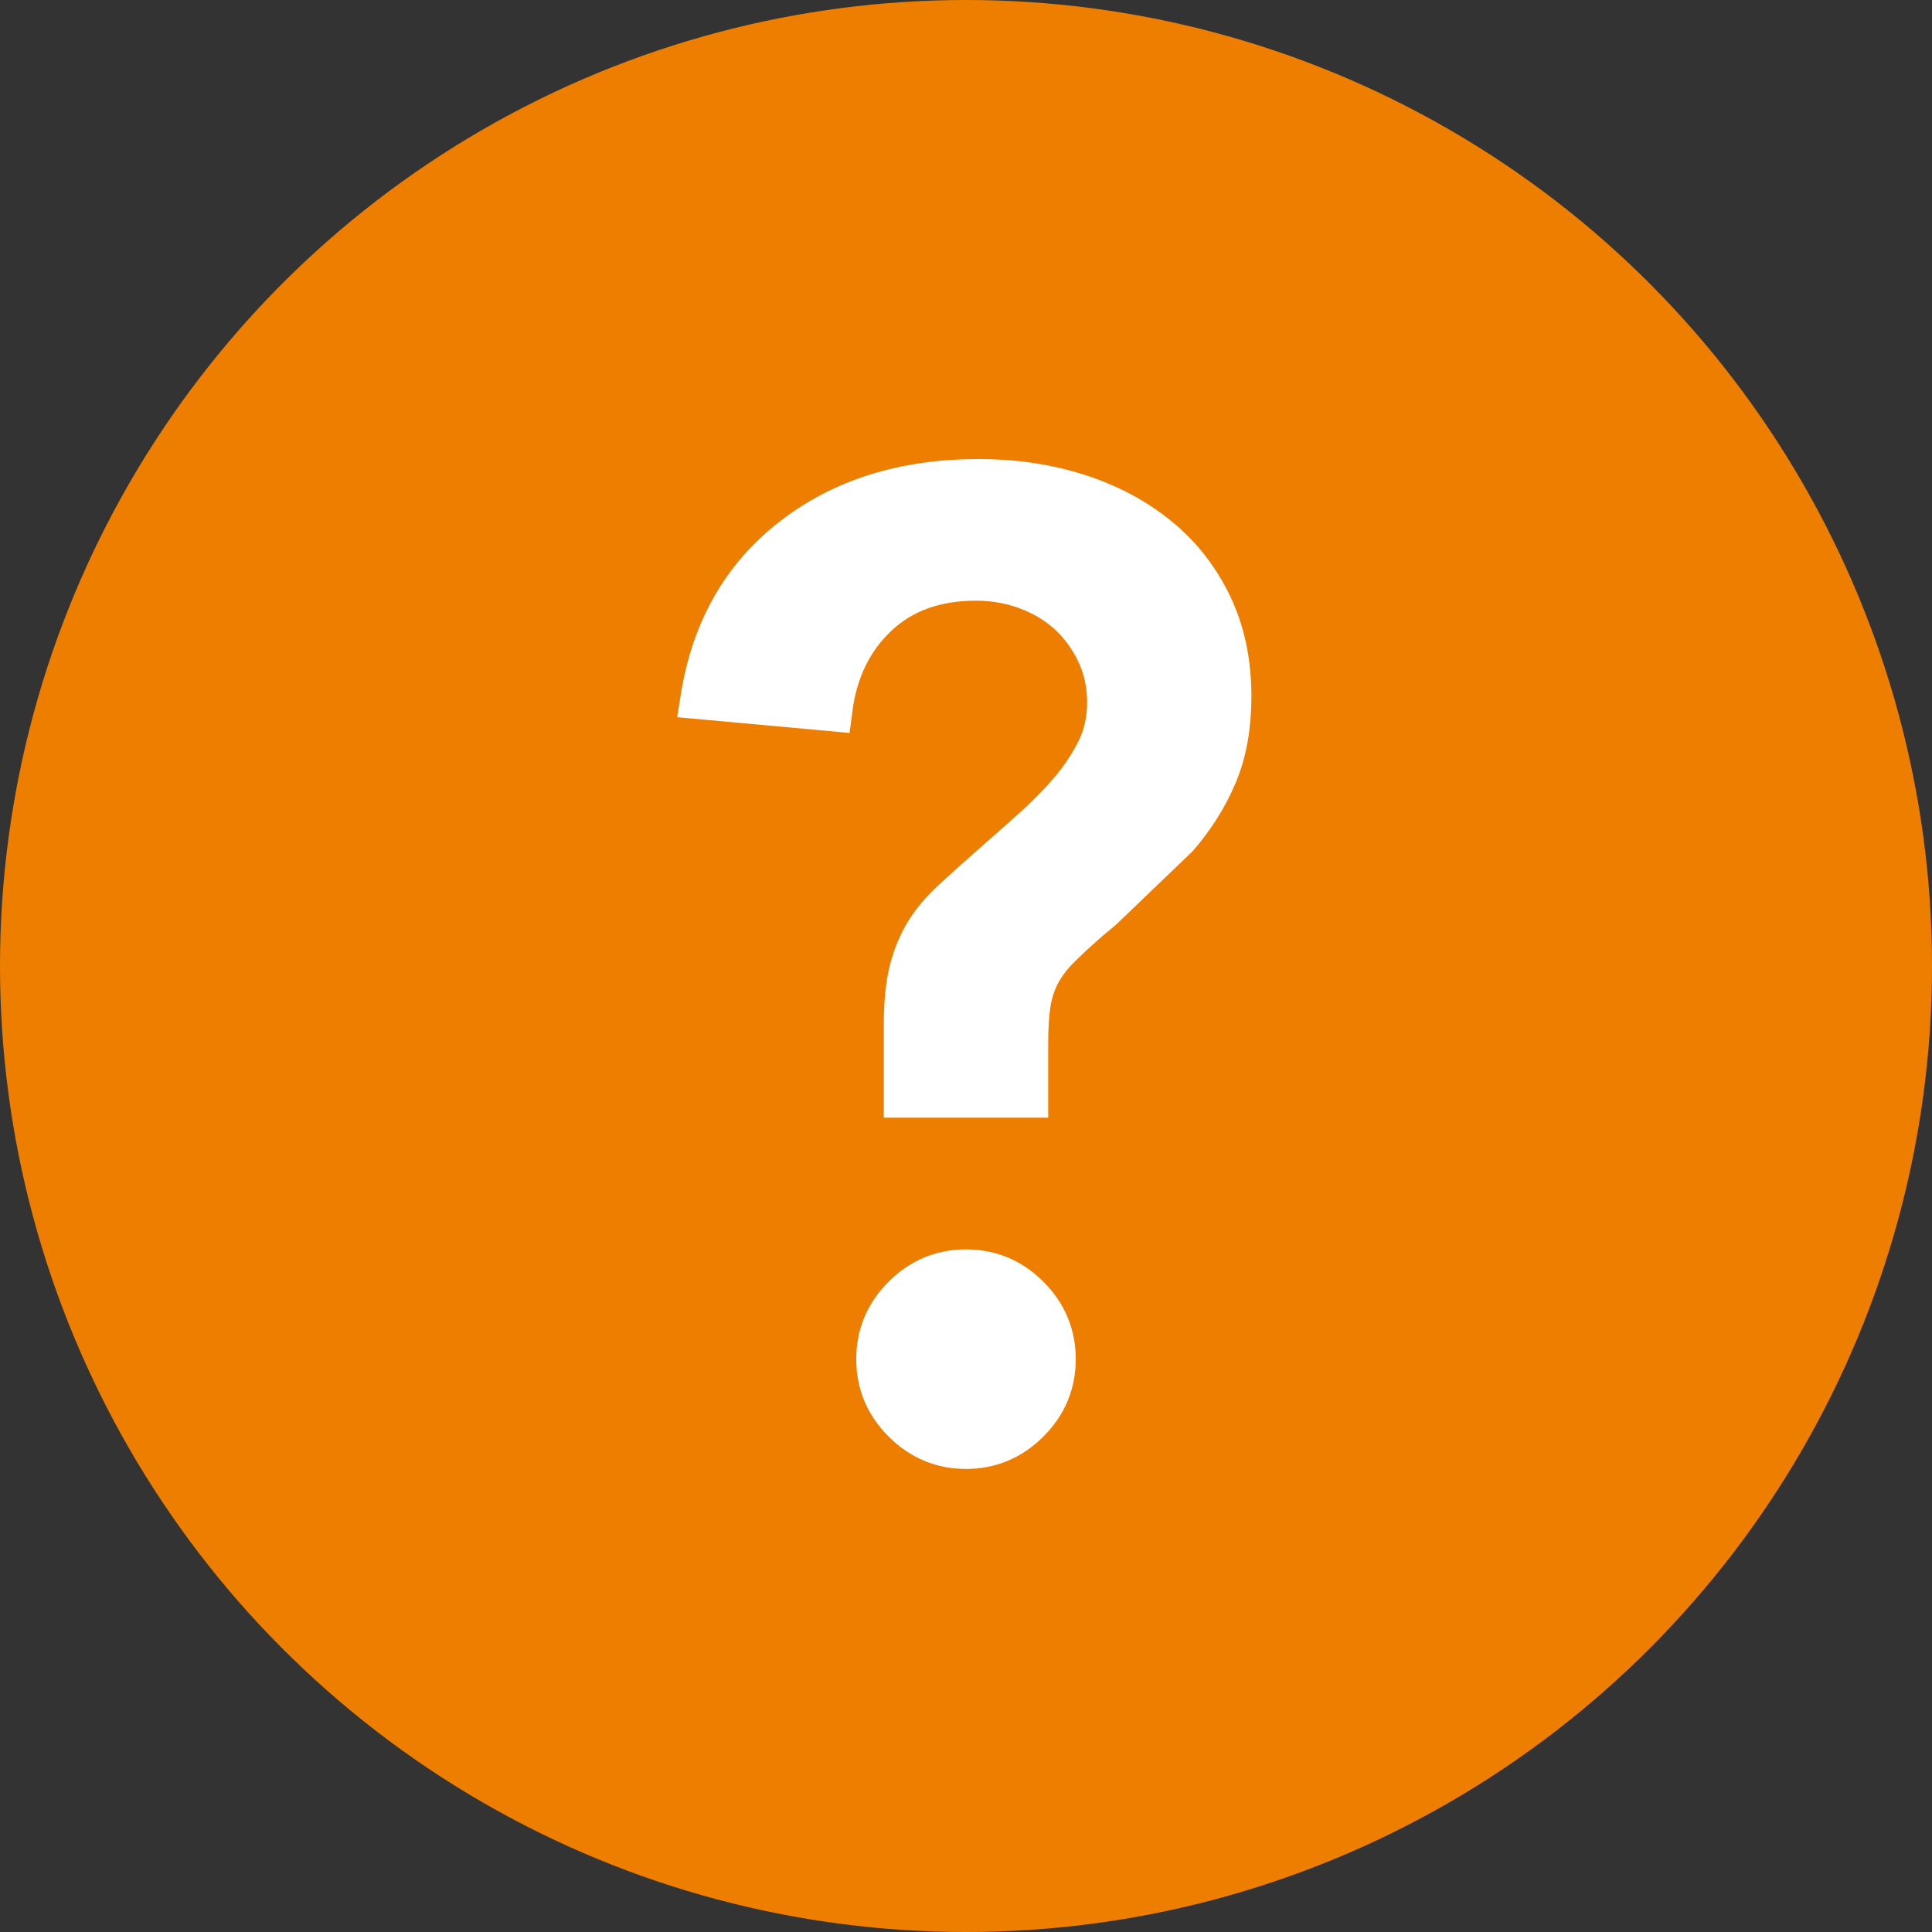 <?xml version="1.0" encoding="UTF-8"?>
<svg width="22px" height="22px" viewBox="0 0 22 22" version="1.1" xmlns="http://www.w3.org/2000/svg" xmlns:xlink="http://www.w3.org/1999/xlink">
    <rect x="0" y="0" width="22" height="22" fill="#333333" stroke="none"/>
    <!-- Generator: Sketch 52.3 (67297) - http://www.bohemiancoding.com/sketch -->
    <title>Help icon</title>
    <desc>Created with Sketch.</desc>
    <g id="Help-icon" stroke="none" stroke-width="1" fill="none" fill-rule="evenodd">
        <g>
            <circle id="Oval" fill="#EE7E00" fill-rule="nonzero" cx="11" cy="11" r="11"></circle>
            <path d="M10.314,12.477 L10.314,11.668 C10.314,11.429 10.333,11.23 10.371,11.071 C10.41,10.912 10.467,10.769 10.543,10.64 C10.619,10.512 10.721,10.389 10.85,10.269 C10.979,10.15 11.138,10.006 11.329,9.838 C11.481,9.706 11.633,9.571 11.786,9.434 C11.938,9.297 12.076,9.156 12.2,9.01 C12.324,8.864 12.426,8.709 12.507,8.546 C12.588,8.382 12.629,8.199 12.629,7.996 C12.629,7.792 12.588,7.604 12.507,7.432 C12.426,7.26 12.319,7.112 12.186,6.988 C12.052,6.864 11.893,6.767 11.707,6.696 C11.521,6.626 11.324,6.59 11.114,6.59 C10.648,6.59 10.269,6.727 9.979,7.001 C9.688,7.275 9.514,7.633 9.457,8.075 L8,7.942 C8.124,7.174 8.469,6.57 9.036,6.133 C9.602,5.695 10.305,5.477 11.143,5.477 C11.543,5.477 11.917,5.532 12.264,5.642 C12.612,5.753 12.914,5.912 13.171,6.12 C13.429,6.327 13.631,6.584 13.779,6.889 C13.926,7.193 14,7.54 14,7.929 C14,8.265 13.948,8.559 13.843,8.811 C13.738,9.063 13.59,9.299 13.4,9.52 L12.543,10.342 L12.4,10.461 C12.248,10.594 12.126,10.707 12.036,10.799 C11.945,10.892 11.874,10.99 11.821,11.091 C11.769,11.193 11.733,11.305 11.714,11.429 C11.695,11.553 11.686,11.708 11.686,11.893 L11.686,12.477 L10.314,12.477 Z M10,15.477 C10,15.204 10.098,14.969 10.295,14.772 C10.492,14.575 10.727,14.477 11,14.477 C11.273,14.477 11.508,14.575 11.705,14.772 C11.902,14.969 12,15.204 12,15.477 C12,15.749 11.902,15.984 11.705,16.181 C11.508,16.378 11.273,16.477 11,16.477 C10.727,16.477 10.492,16.378 10.295,16.181 C10.098,15.984 10,15.749 10,15.477 Z" id="?" stroke="#FFFFFF" stroke-width="0.5" fill="#FFFFFF"></path>
        </g>
    </g>
</svg>